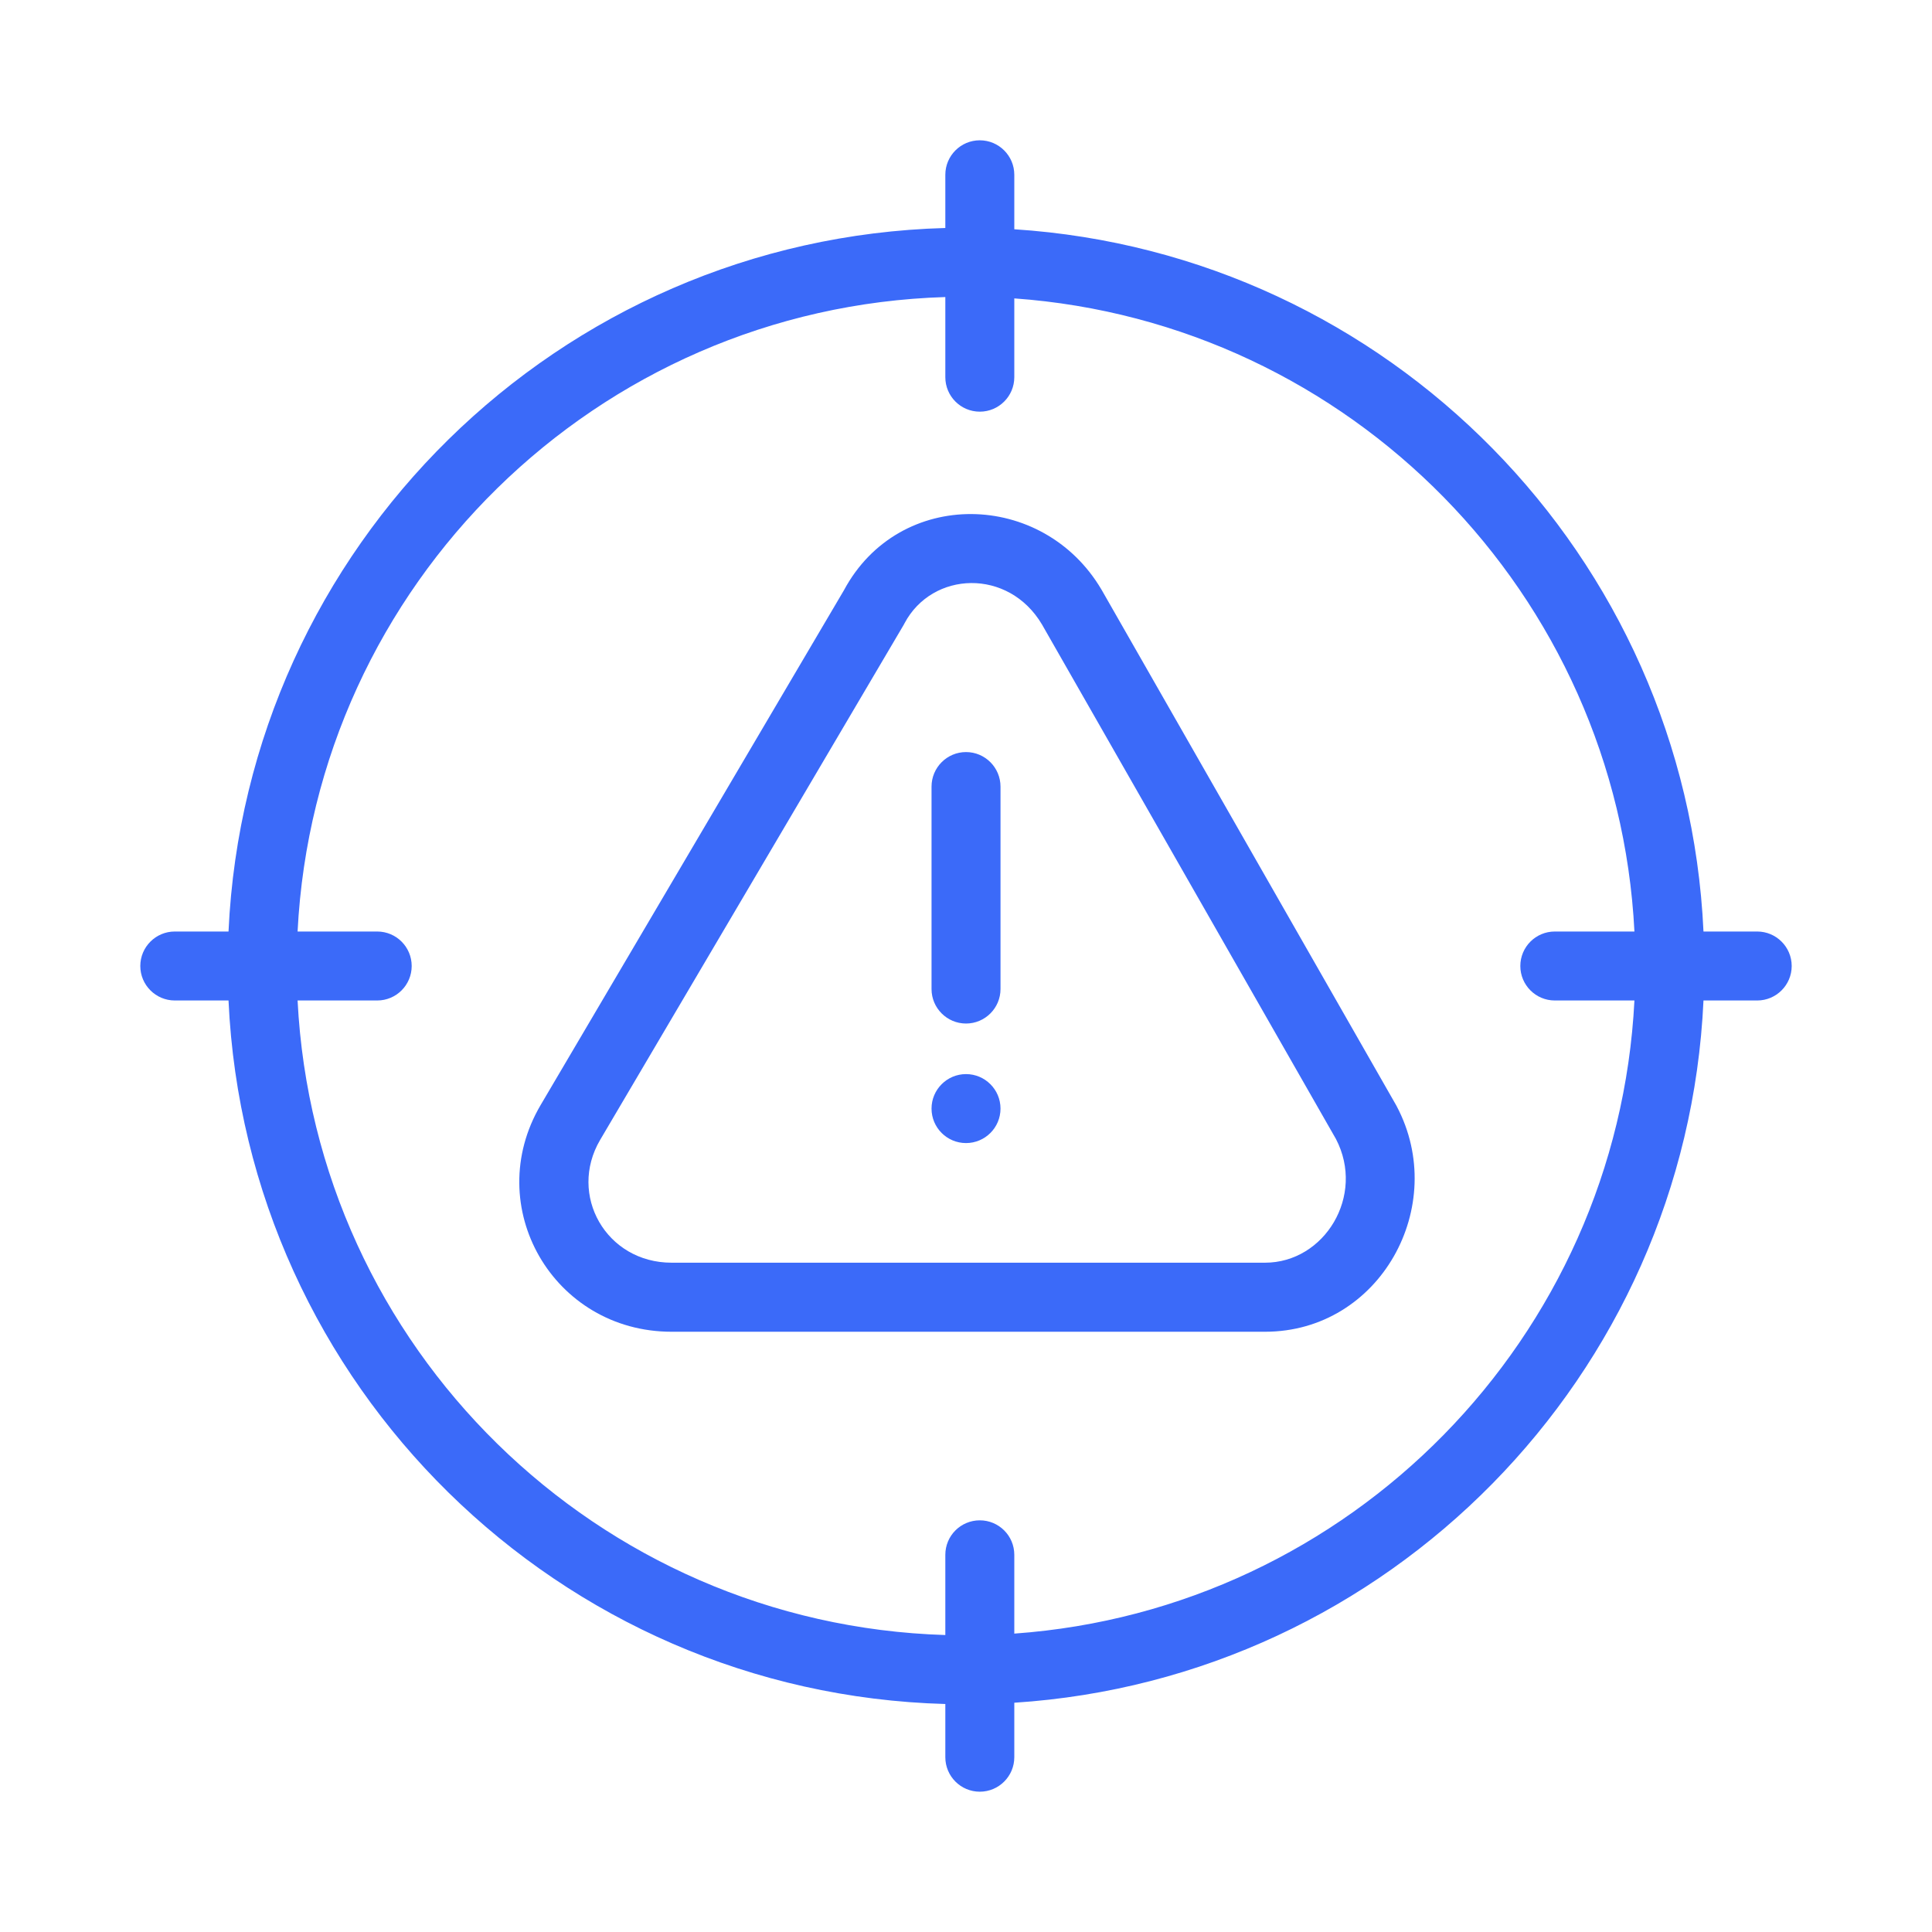 <?xml version="1.0" encoding="UTF-8"?>
<svg width="100pt" height="100pt" version="1.1" viewBox="0 0 100 100" xmlns="http://www.w3.org/2000/svg">
 <path d="m50.715 7.262c0.984 0 1.785 0.801 1.785 1.785v2.82c19.352 1.25 34.777 16.902 35.672 36.348h2.781c0.984 0 1.785 0.801 1.785 1.785s-0.801 1.785-1.785 1.785h-2.781c-0.895 19.445-16.32 35.098-35.672 36.348v2.82c0 0.984-0.801 1.785-1.785 1.785-0.988 0-1.785-0.801-1.785-1.785v-2.754c-20.016-0.551-36.188-16.492-37.102-36.414h-2.781c-0.984 0-1.785-0.801-1.785-1.785s0.801-1.785 1.785-1.785h2.781c0.914-19.922 17.086-35.863 37.102-36.414v-2.754c0-0.984 0.797-1.785 1.785-1.785zm-35.312 44.523h4.121c0.988 0 1.785-0.801 1.785-1.785s-0.797-1.785-1.785-1.785h-4.121c0.91-17.949 15.484-32.293 33.527-32.84v4.148c0 0.984 0.797 1.785 1.785 1.785 0.984 0 1.785-0.801 1.785-1.785v-4.078c17.379 1.242 31.211 15.297 32.098 32.77h-4.121c-0.988 0-1.785 0.801-1.785 1.785s0.797 1.785 1.785 1.785h4.121c-0.887 17.473-14.719 31.531-32.098 32.77v-4.078c0-0.988-0.801-1.785-1.785-1.785-0.988 0-1.785 0.797-1.785 1.785v4.152c-18.043-0.551-32.617-14.895-33.527-32.844z" fill="#3b6af9" fill-rule="evenodd"/>
 <path d="m43.68 30.555c2.863-5.34 10.309-5.176 13.336-0.031l0.012 0.02 15.238 26.664c0.008 0.02 0.02 0.035 0.027 0.051 2.731 5.16-0.859 11.672-6.816 11.672h-30.715c-6.129 0-9.867-6.488-6.777-11.738zm10.254 1.77c-1.734-2.93-5.68-2.773-7.117-0.062-0.012 0.027-0.027 0.051-0.039 0.074l-15.715 26.664c-1.672 2.844 0.305 6.356 3.699 6.356h30.715c3.082 0 5.203-3.469 3.672-6.402zm-2.148 25.055c0 0.988-0.801 1.785-1.785 1.785s-1.785-0.797-1.785-1.785c0-0.984 0.801-1.785 1.785-1.785s1.785 0.801 1.785 1.785zm0-16.664c0-0.988-0.801-1.789-1.785-1.789s-1.785 0.801-1.785 1.789v10.477c0 0.984 0.801 1.785 1.785 1.785s1.785-0.801 1.785-1.785z" fill="#3b6af9" fill-rule="evenodd"/>
</svg>
